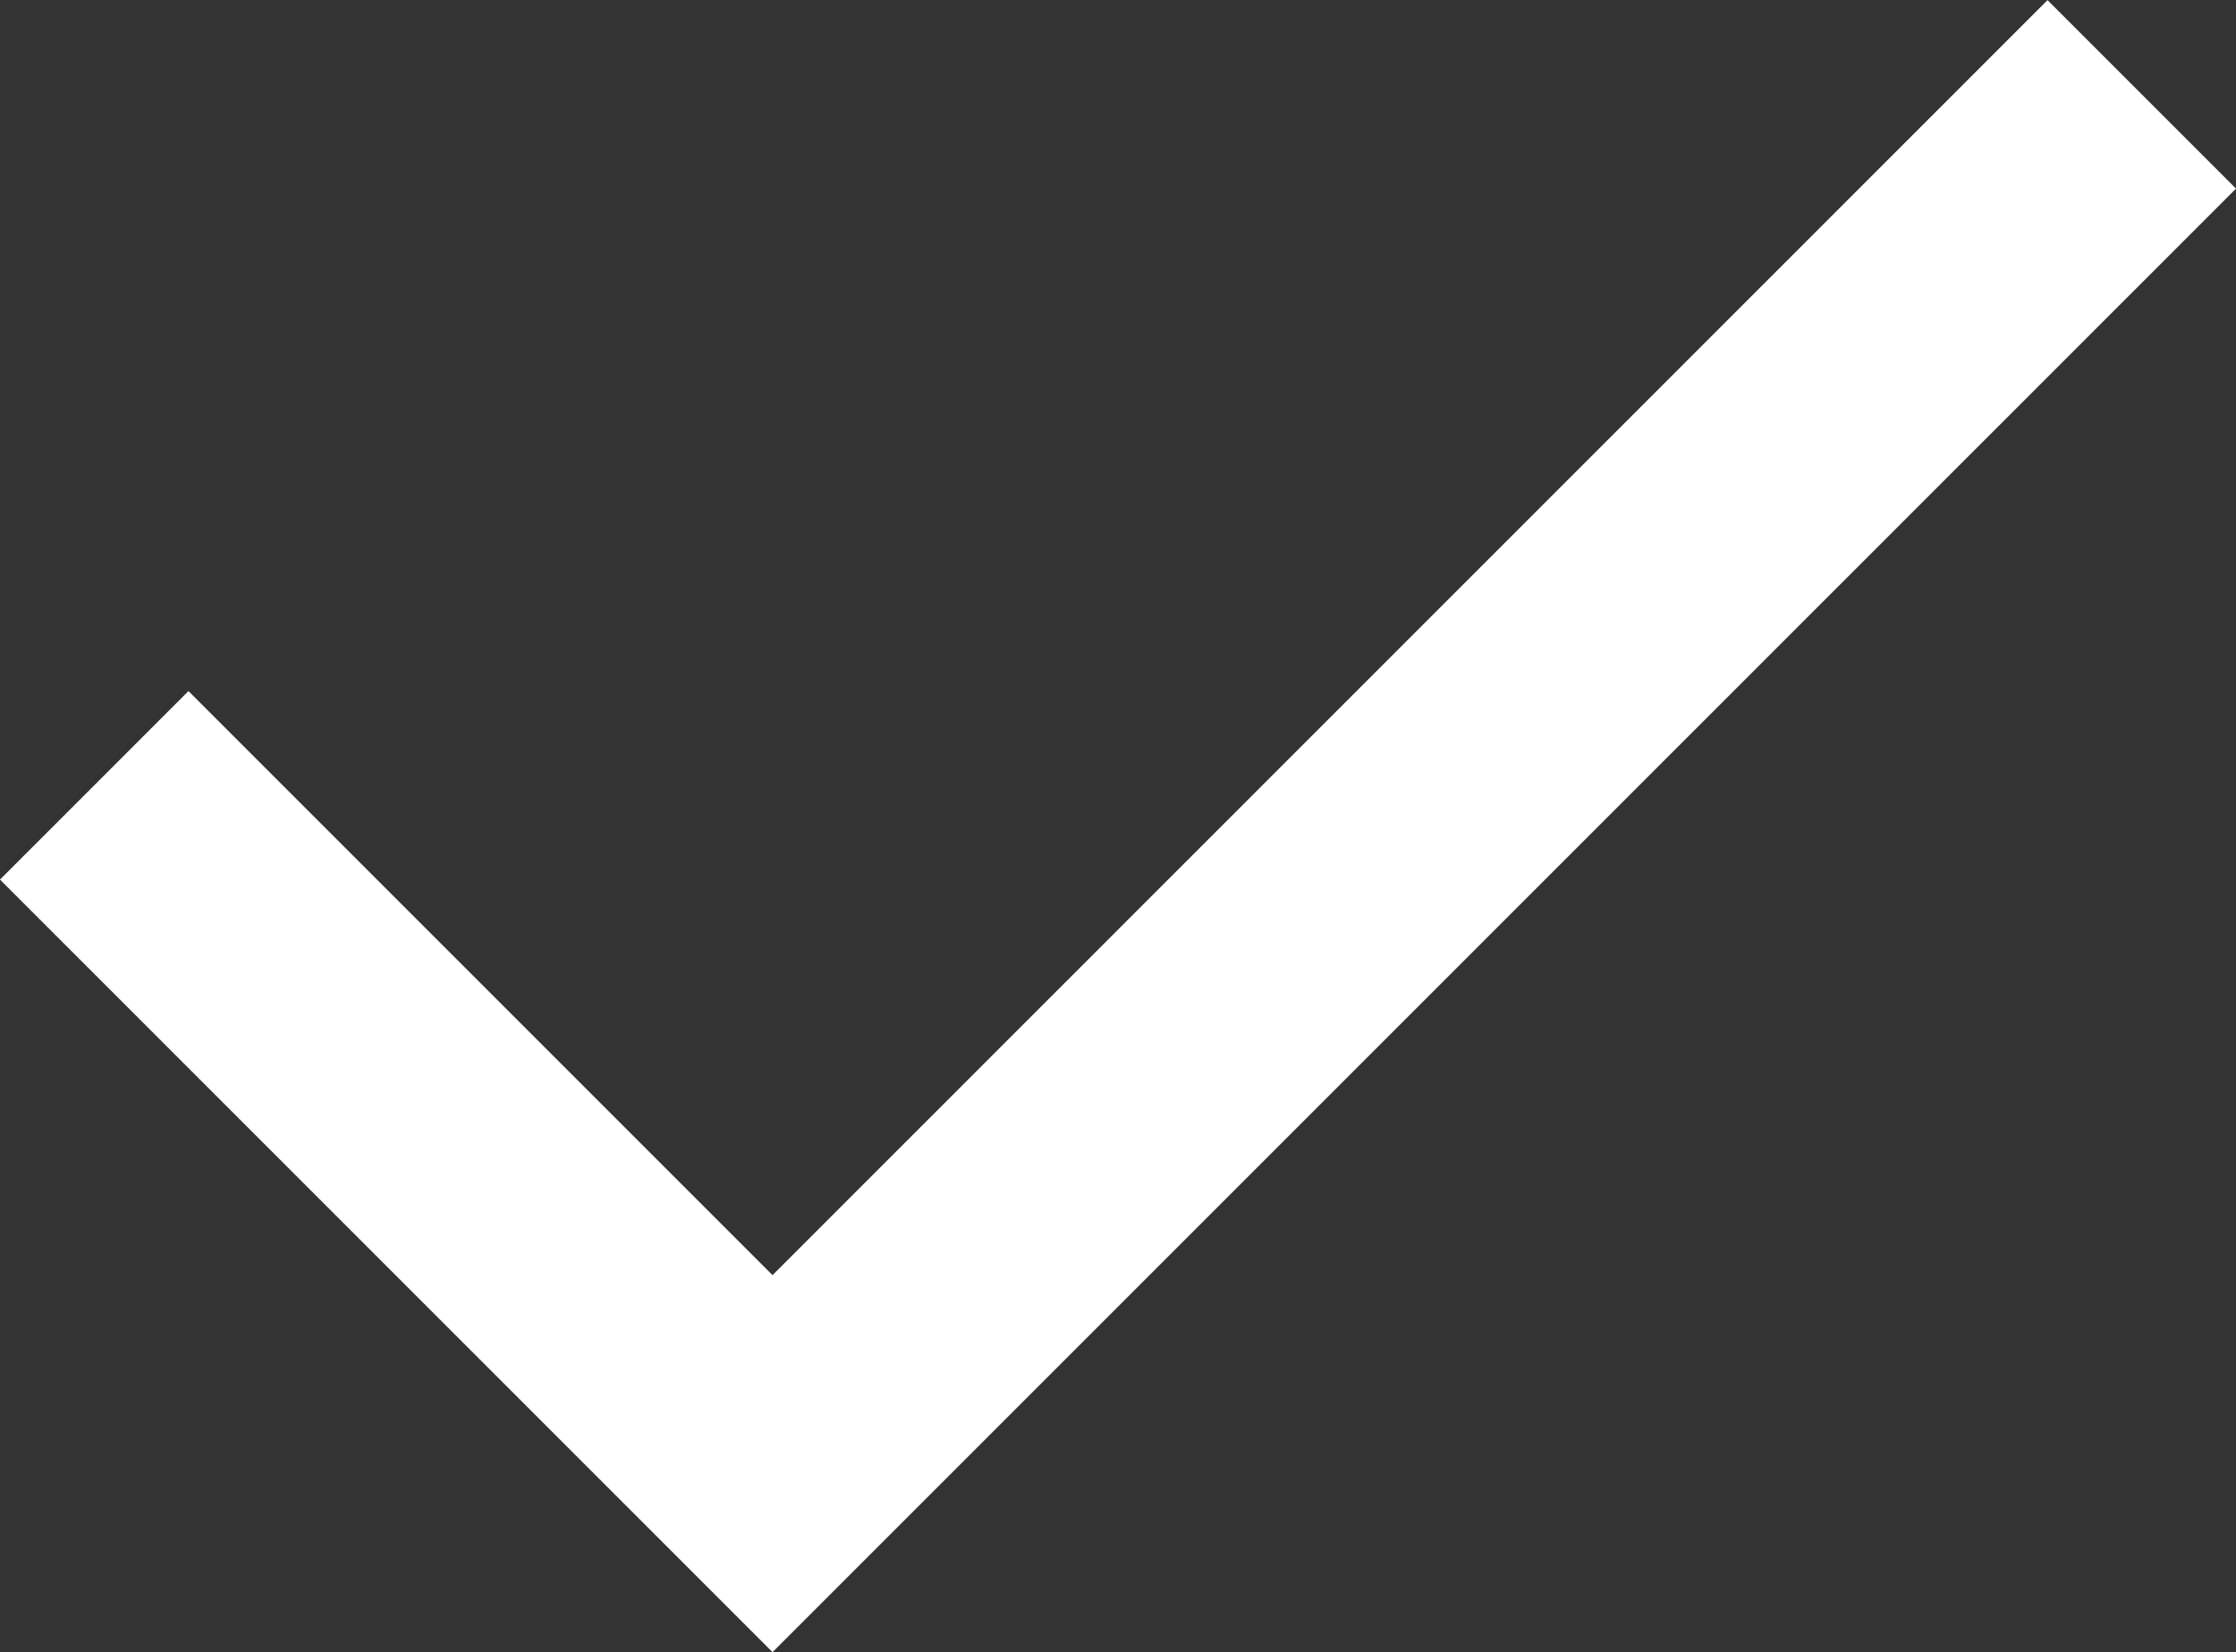<svg xmlns="http://www.w3.org/2000/svg" width="16.776" height="12.394" viewBox="0 0 16.776 12.394">
  <rect x="0" y="0" width="16.776" height="12.394" fill="#333333" stroke="none"/>
  <path id="Path_1" data-name="Path 1" d="M1128.98,594.988l5.089,5.089,10.273-10.273" transform="translate(-1128.273 -589.096)" fill="none" stroke="#fff" stroke-width="2"/>
</svg>
